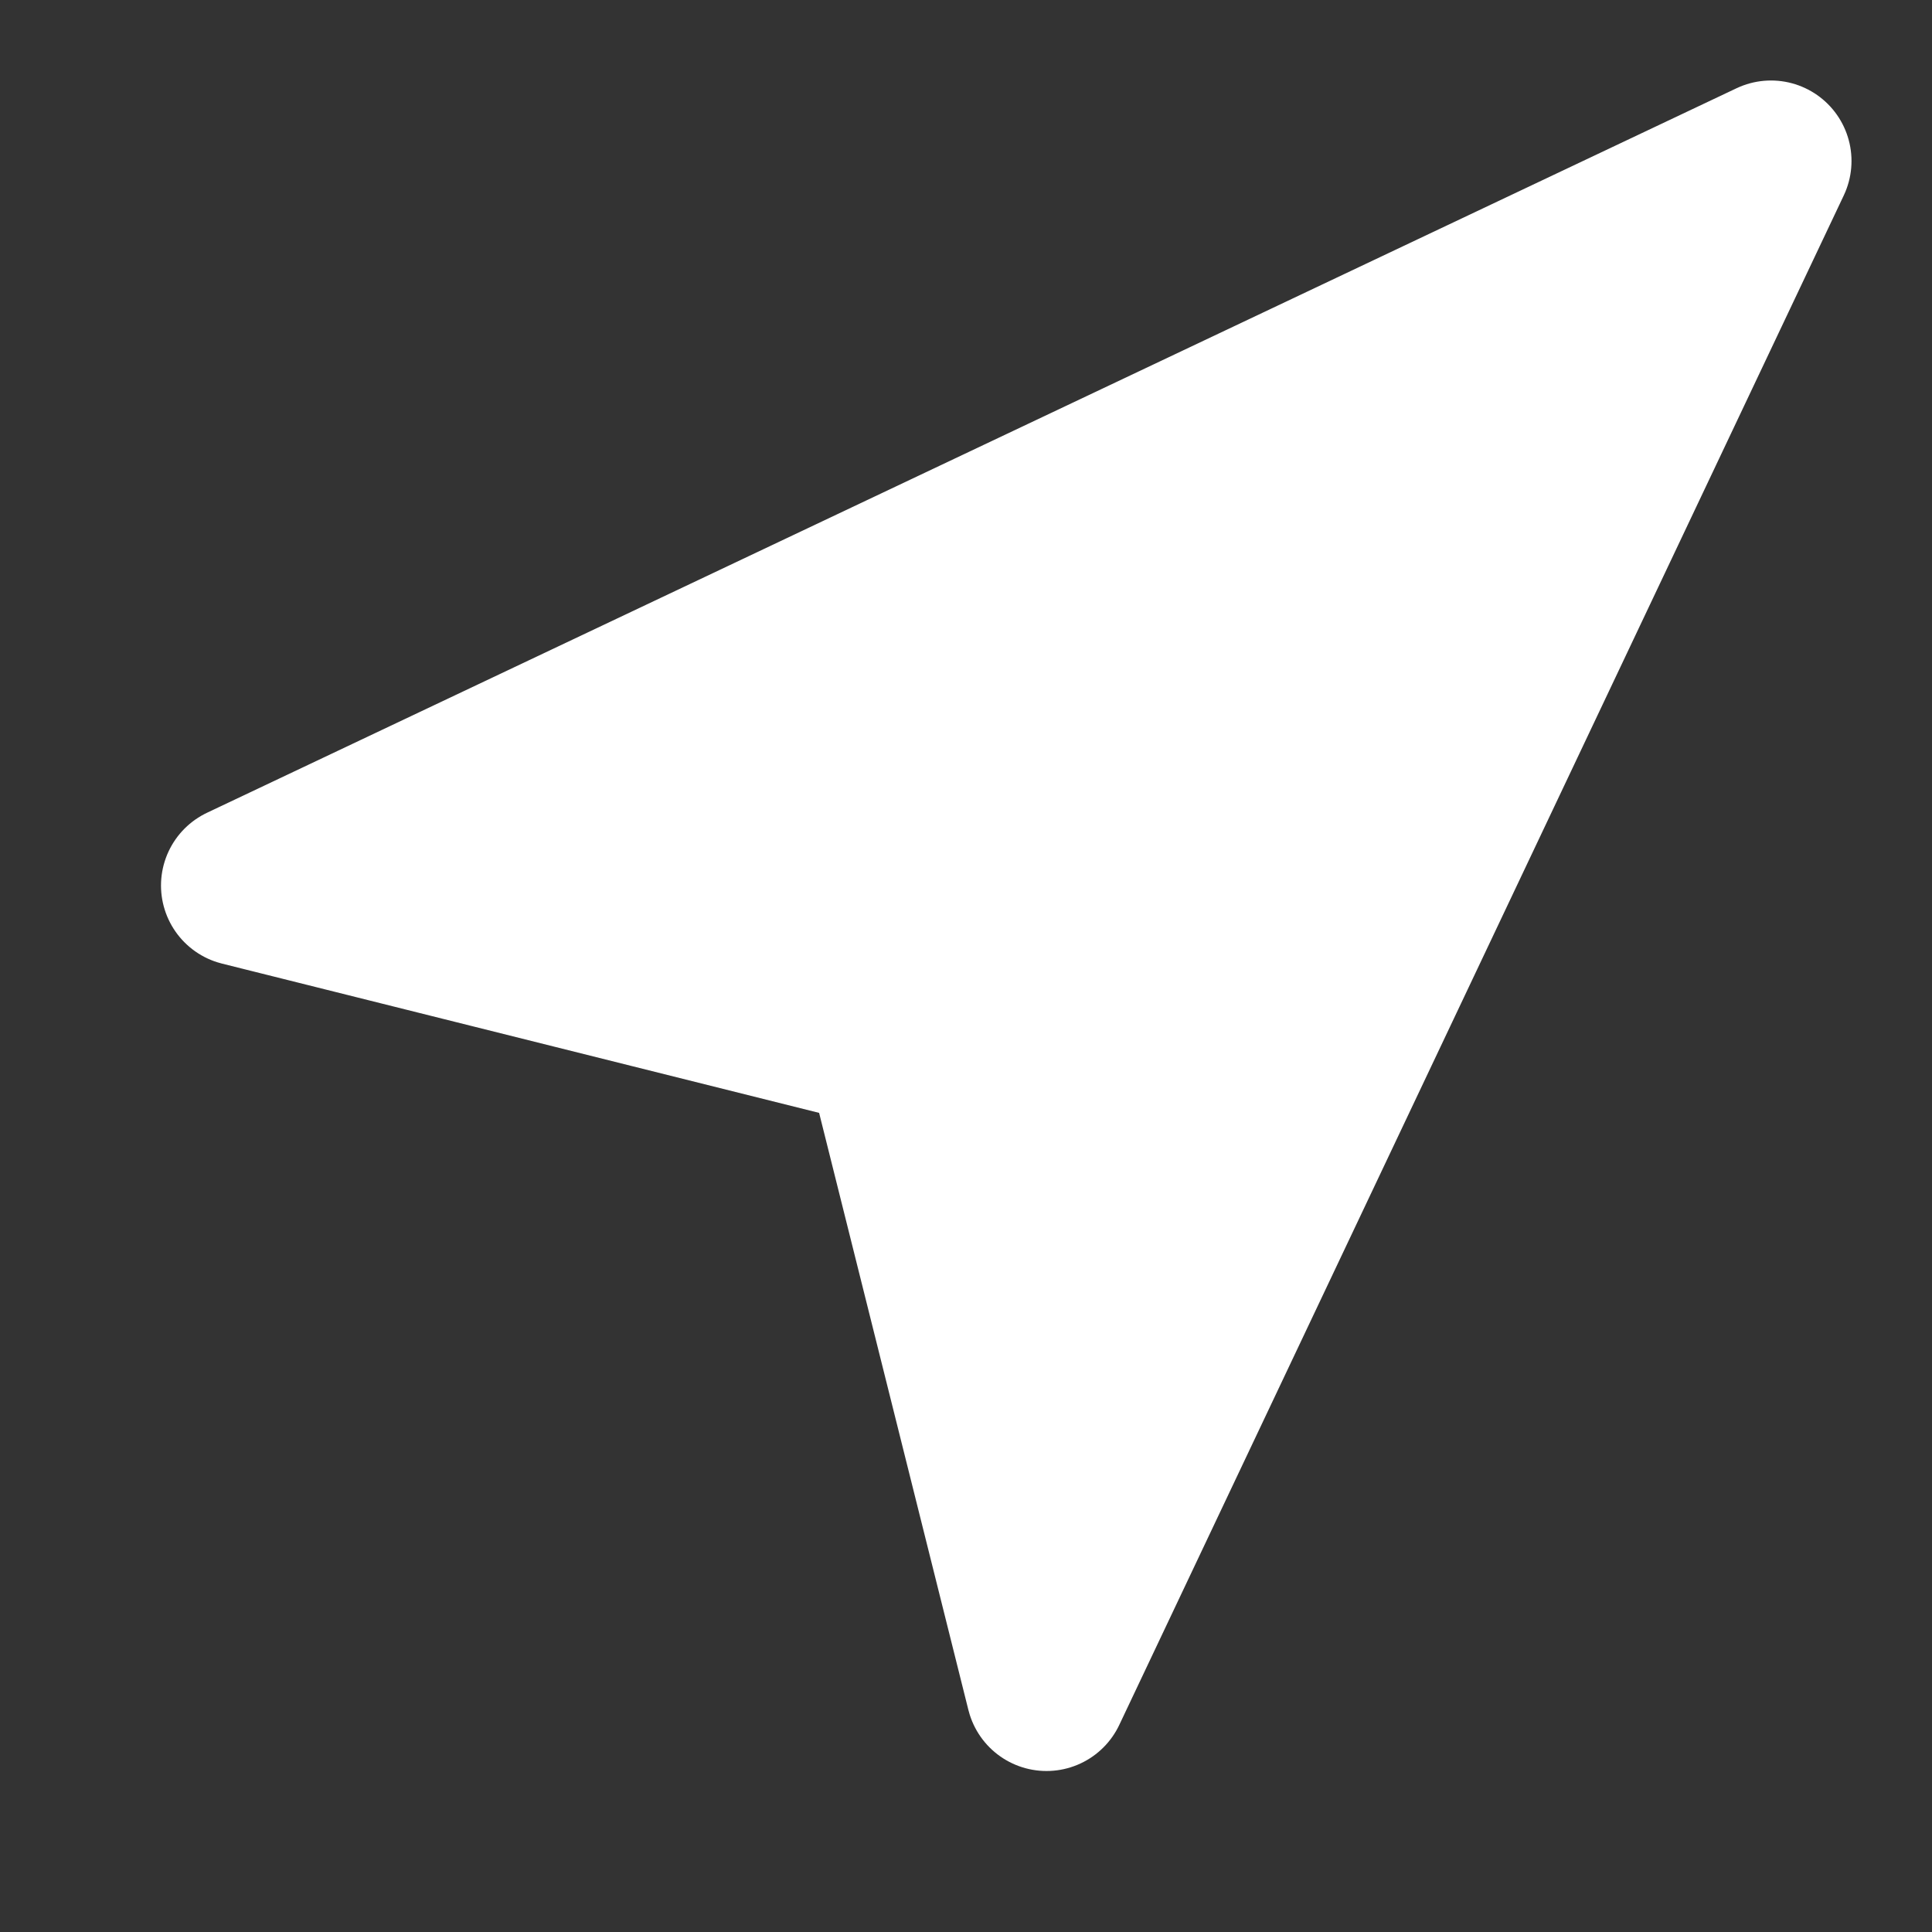 <?xml version="1.0" encoding="UTF-8"?> <svg xmlns="http://www.w3.org/2000/svg" width="24" height="24" viewBox="0 0 24 24" fill="none"><rect x="0" y="0" width="24" height="24" fill="#333333" stroke="none"/><path d="M3 11L22 2L13 21L11 13L3 11Z" fill="white" stroke="white" stroke-width="2" stroke-linecap="round" stroke-linejoin="round"></path></svg> 